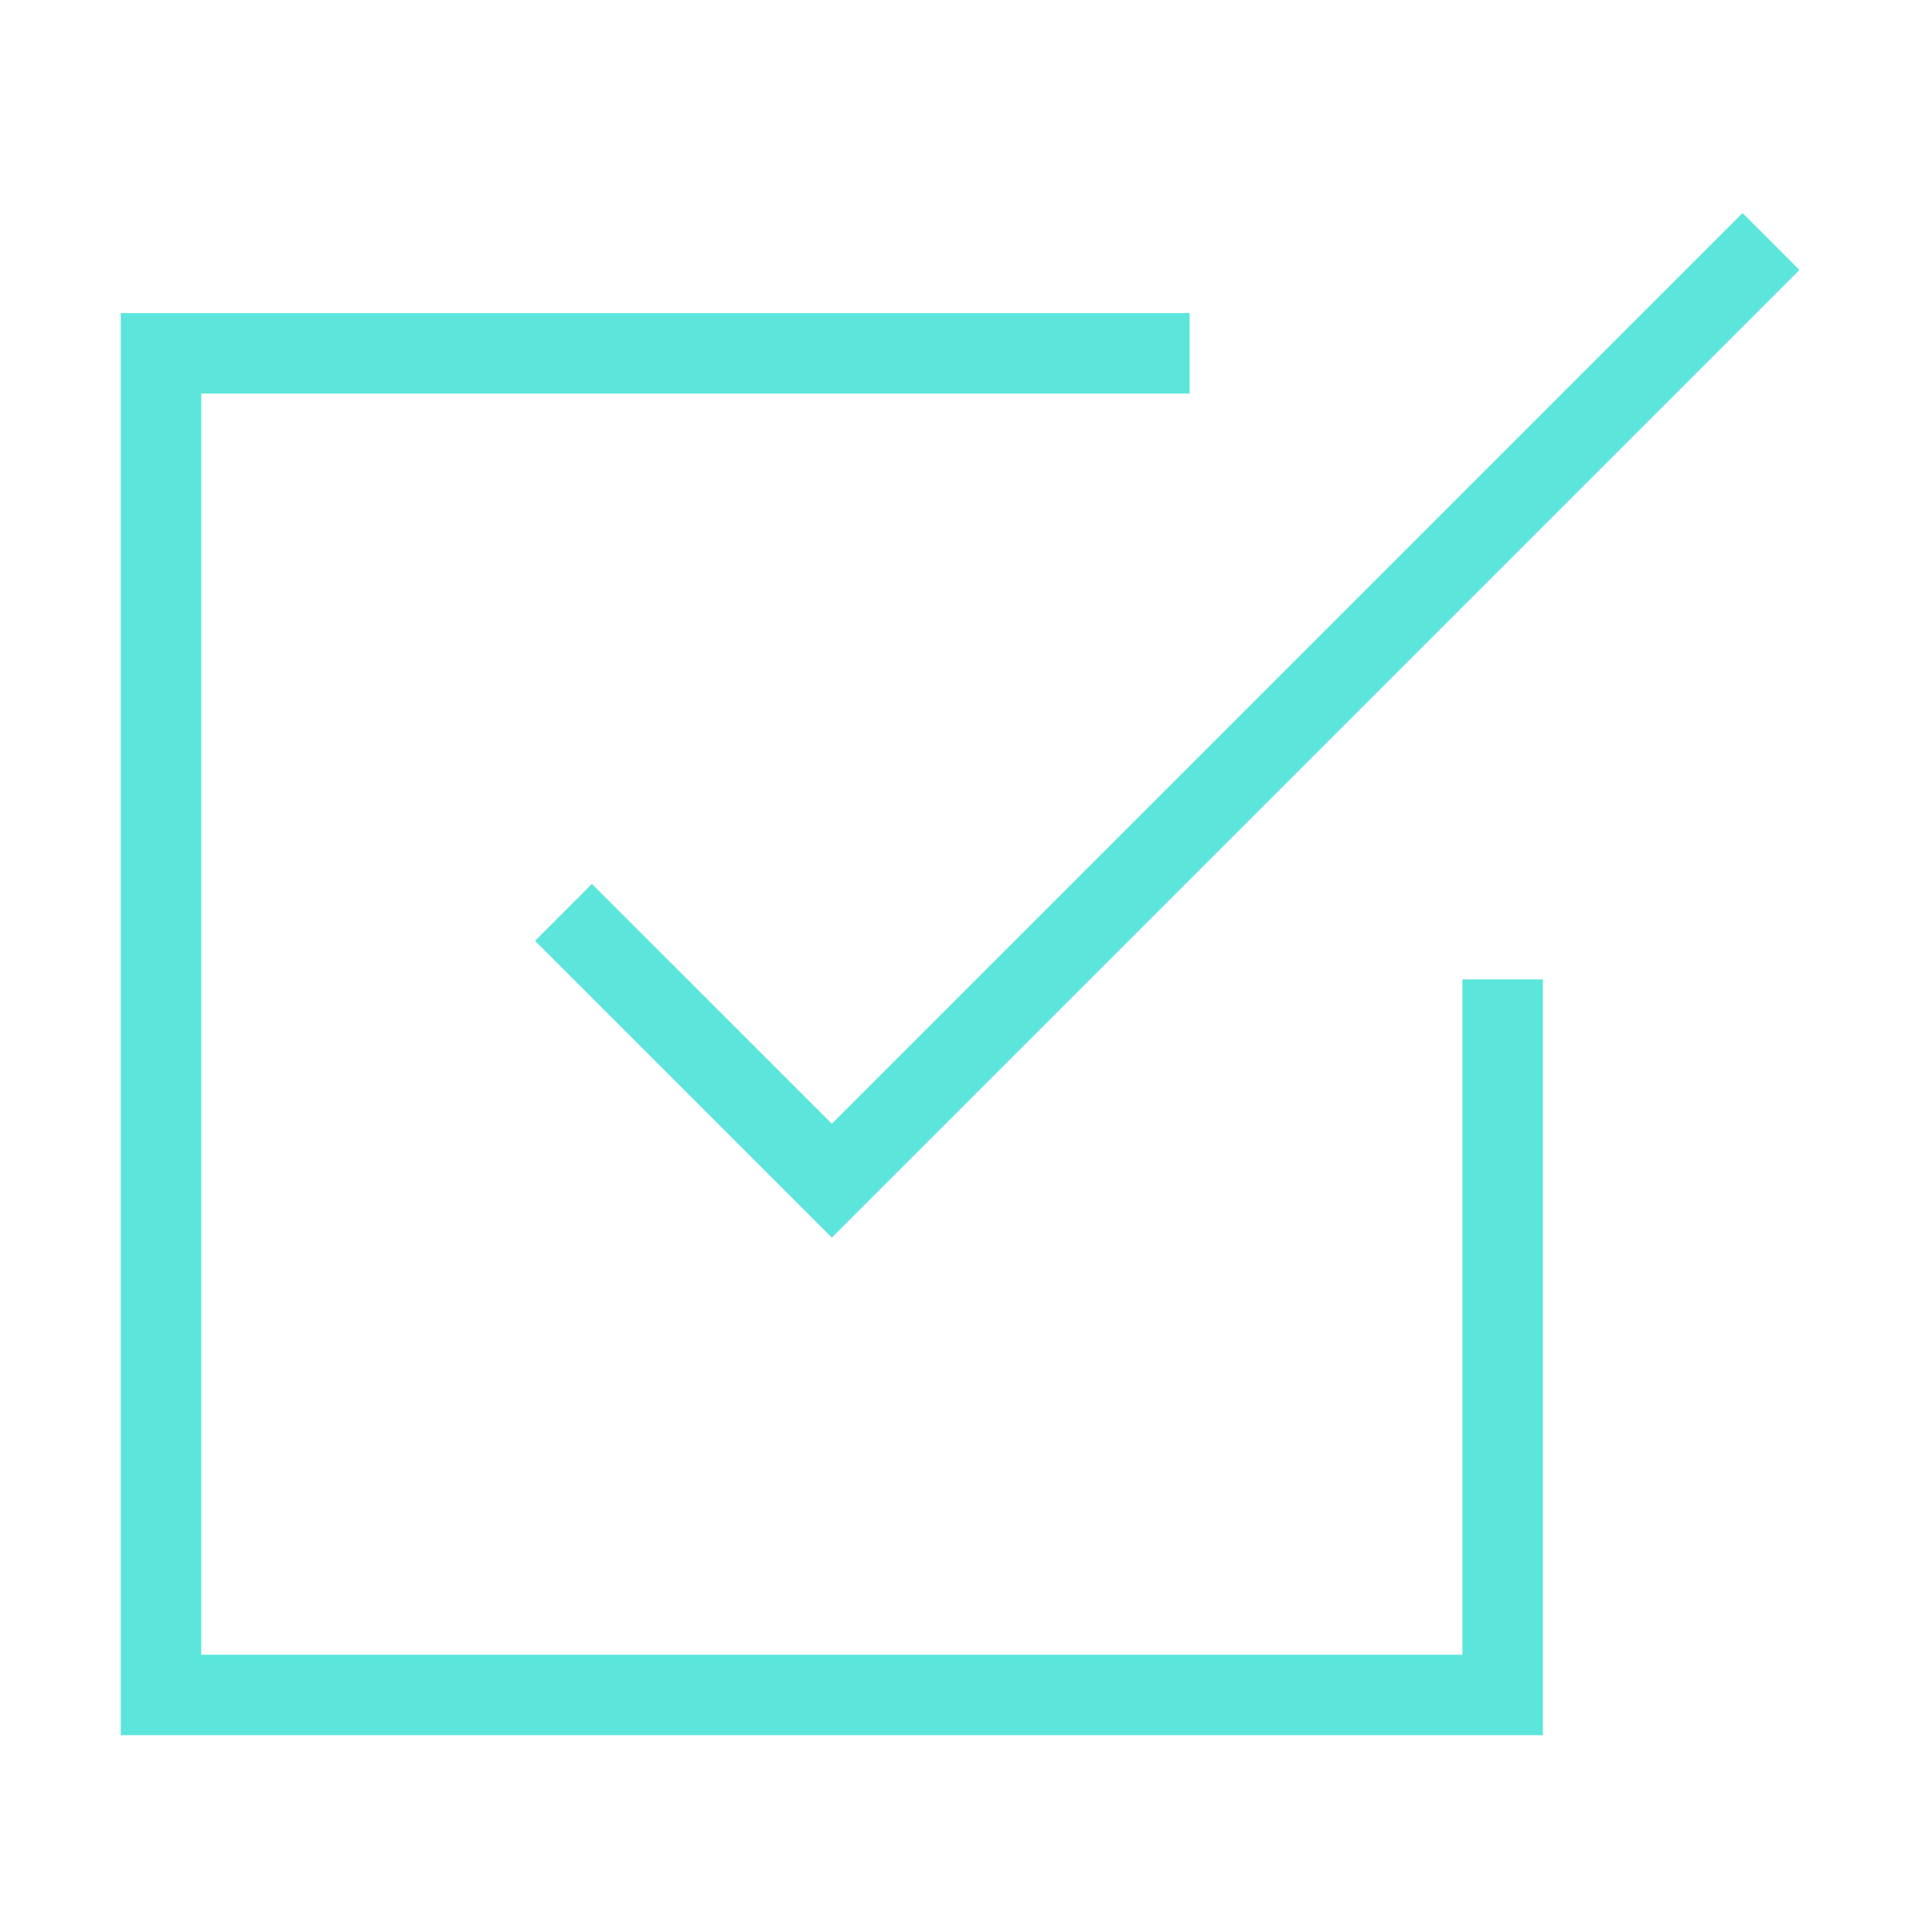 <svg width="48" height="48" viewBox="0 0 48 48" fill="none" xmlns="http://www.w3.org/2000/svg">
<path d="M14 22.667L20.667 29.333L44 6M37.333 24.333V42.111H4V8.778H29.556" stroke="#5CE6DB" stroke-width="2"/>
</svg>
